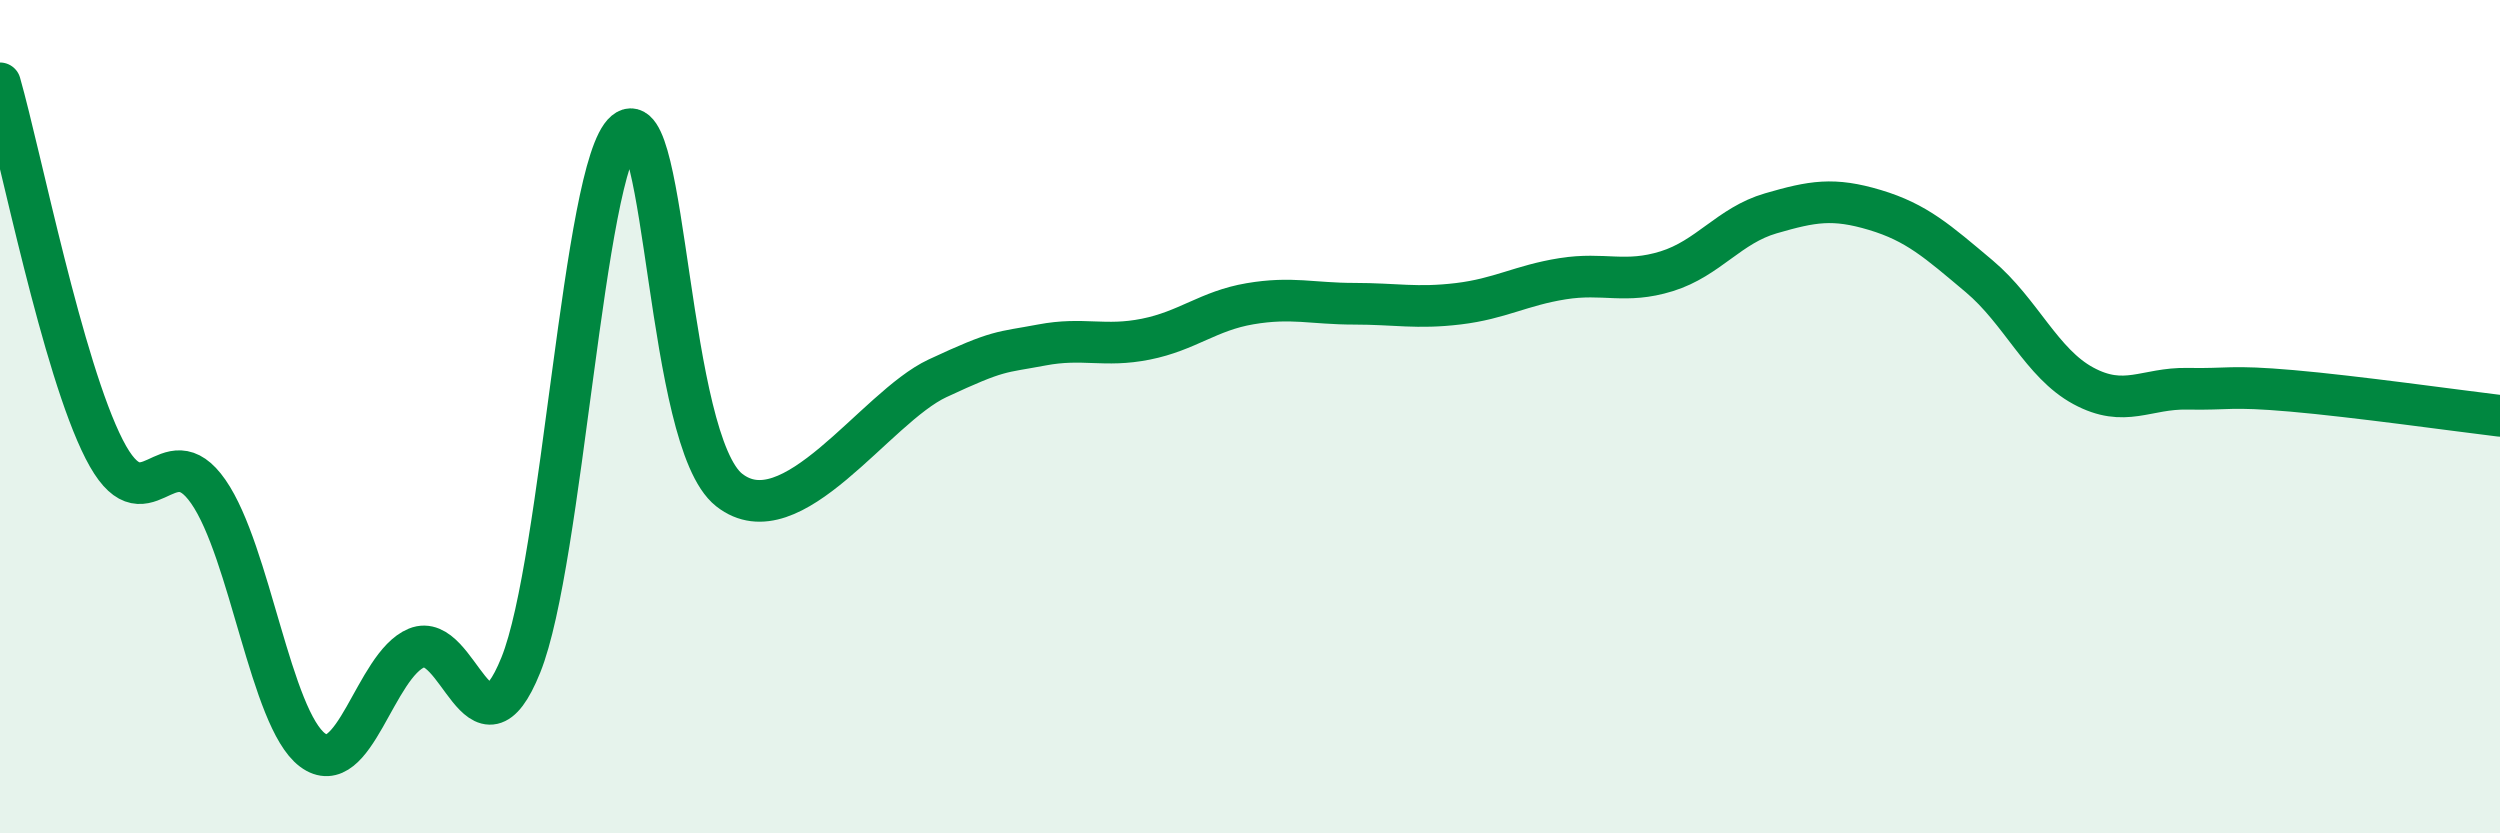 
    <svg width="60" height="20" viewBox="0 0 60 20" xmlns="http://www.w3.org/2000/svg">
      <path
        d="M 0,2 C 0.5,3.76 1.5,8.82 2.5,10.78 C 3.5,12.74 4,10.36 5,11.8 C 6,13.24 6.5,17.25 7.5,18 C 8.5,18.75 9,15.96 10,15.55 C 11,15.14 11.5,18.44 12.5,15.96 C 13.5,13.48 14,4 15,3.16 C 16,2.32 16,10.58 17.5,11.76 C 19,12.94 21,9.78 22.5,9.08 C 24,8.38 24,8.47 25,8.28 C 26,8.09 26.5,8.34 27.5,8.14 C 28.5,7.94 29,7.46 30,7.29 C 31,7.12 31.5,7.29 32.5,7.29 C 33.5,7.29 34,7.41 35,7.29 C 36,7.17 36.5,6.85 37.5,6.69 C 38.5,6.53 39,6.82 40,6.51 C 41,6.2 41.5,5.41 42.5,5.12 C 43.5,4.83 44,4.74 45,5.04 C 46,5.34 46.5,5.79 47.5,6.63 C 48.5,7.47 49,8.72 50,9.26 C 51,9.8 51.5,9.31 52.5,9.33 C 53.5,9.35 53.5,9.25 55,9.38 C 56.5,9.51 59,9.86 60,9.98L60 20L0 20Z"
        fill="#008740"
        opacity="0.1"
        stroke-linecap="round"
        stroke-linejoin="round"
      />
      <path
        d="M 0,2 C 0.5,3.76 1.5,8.82 2.5,10.78 C 3.5,12.74 4,10.36 5,11.8 C 6,13.24 6.5,17.25 7.5,18 C 8.5,18.75 9,15.96 10,15.55 C 11,15.14 11.5,18.44 12.5,15.96 C 13.5,13.48 14,4 15,3.16 C 16,2.32 16,10.58 17.5,11.76 C 19,12.94 21,9.78 22.5,9.08 C 24,8.38 24,8.47 25,8.28 C 26,8.09 26.5,8.34 27.5,8.14 C 28.5,7.94 29,7.46 30,7.29 C 31,7.12 31.5,7.29 32.5,7.29 C 33.5,7.29 34,7.41 35,7.29 C 36,7.17 36.5,6.85 37.5,6.69 C 38.5,6.53 39,6.82 40,6.51 C 41,6.2 41.5,5.41 42.5,5.12 C 43.5,4.83 44,4.74 45,5.04 C 46,5.34 46.5,5.79 47.5,6.63 C 48.5,7.47 49,8.72 50,9.26 C 51,9.8 51.5,9.31 52.5,9.33 C 53.5,9.35 53.5,9.25 55,9.38 C 56.5,9.51 59,9.86 60,9.98"
        stroke="#008740"
        stroke-width="1"
        fill="none"
        stroke-linecap="round"
        stroke-linejoin="round"
      />
    </svg>
  